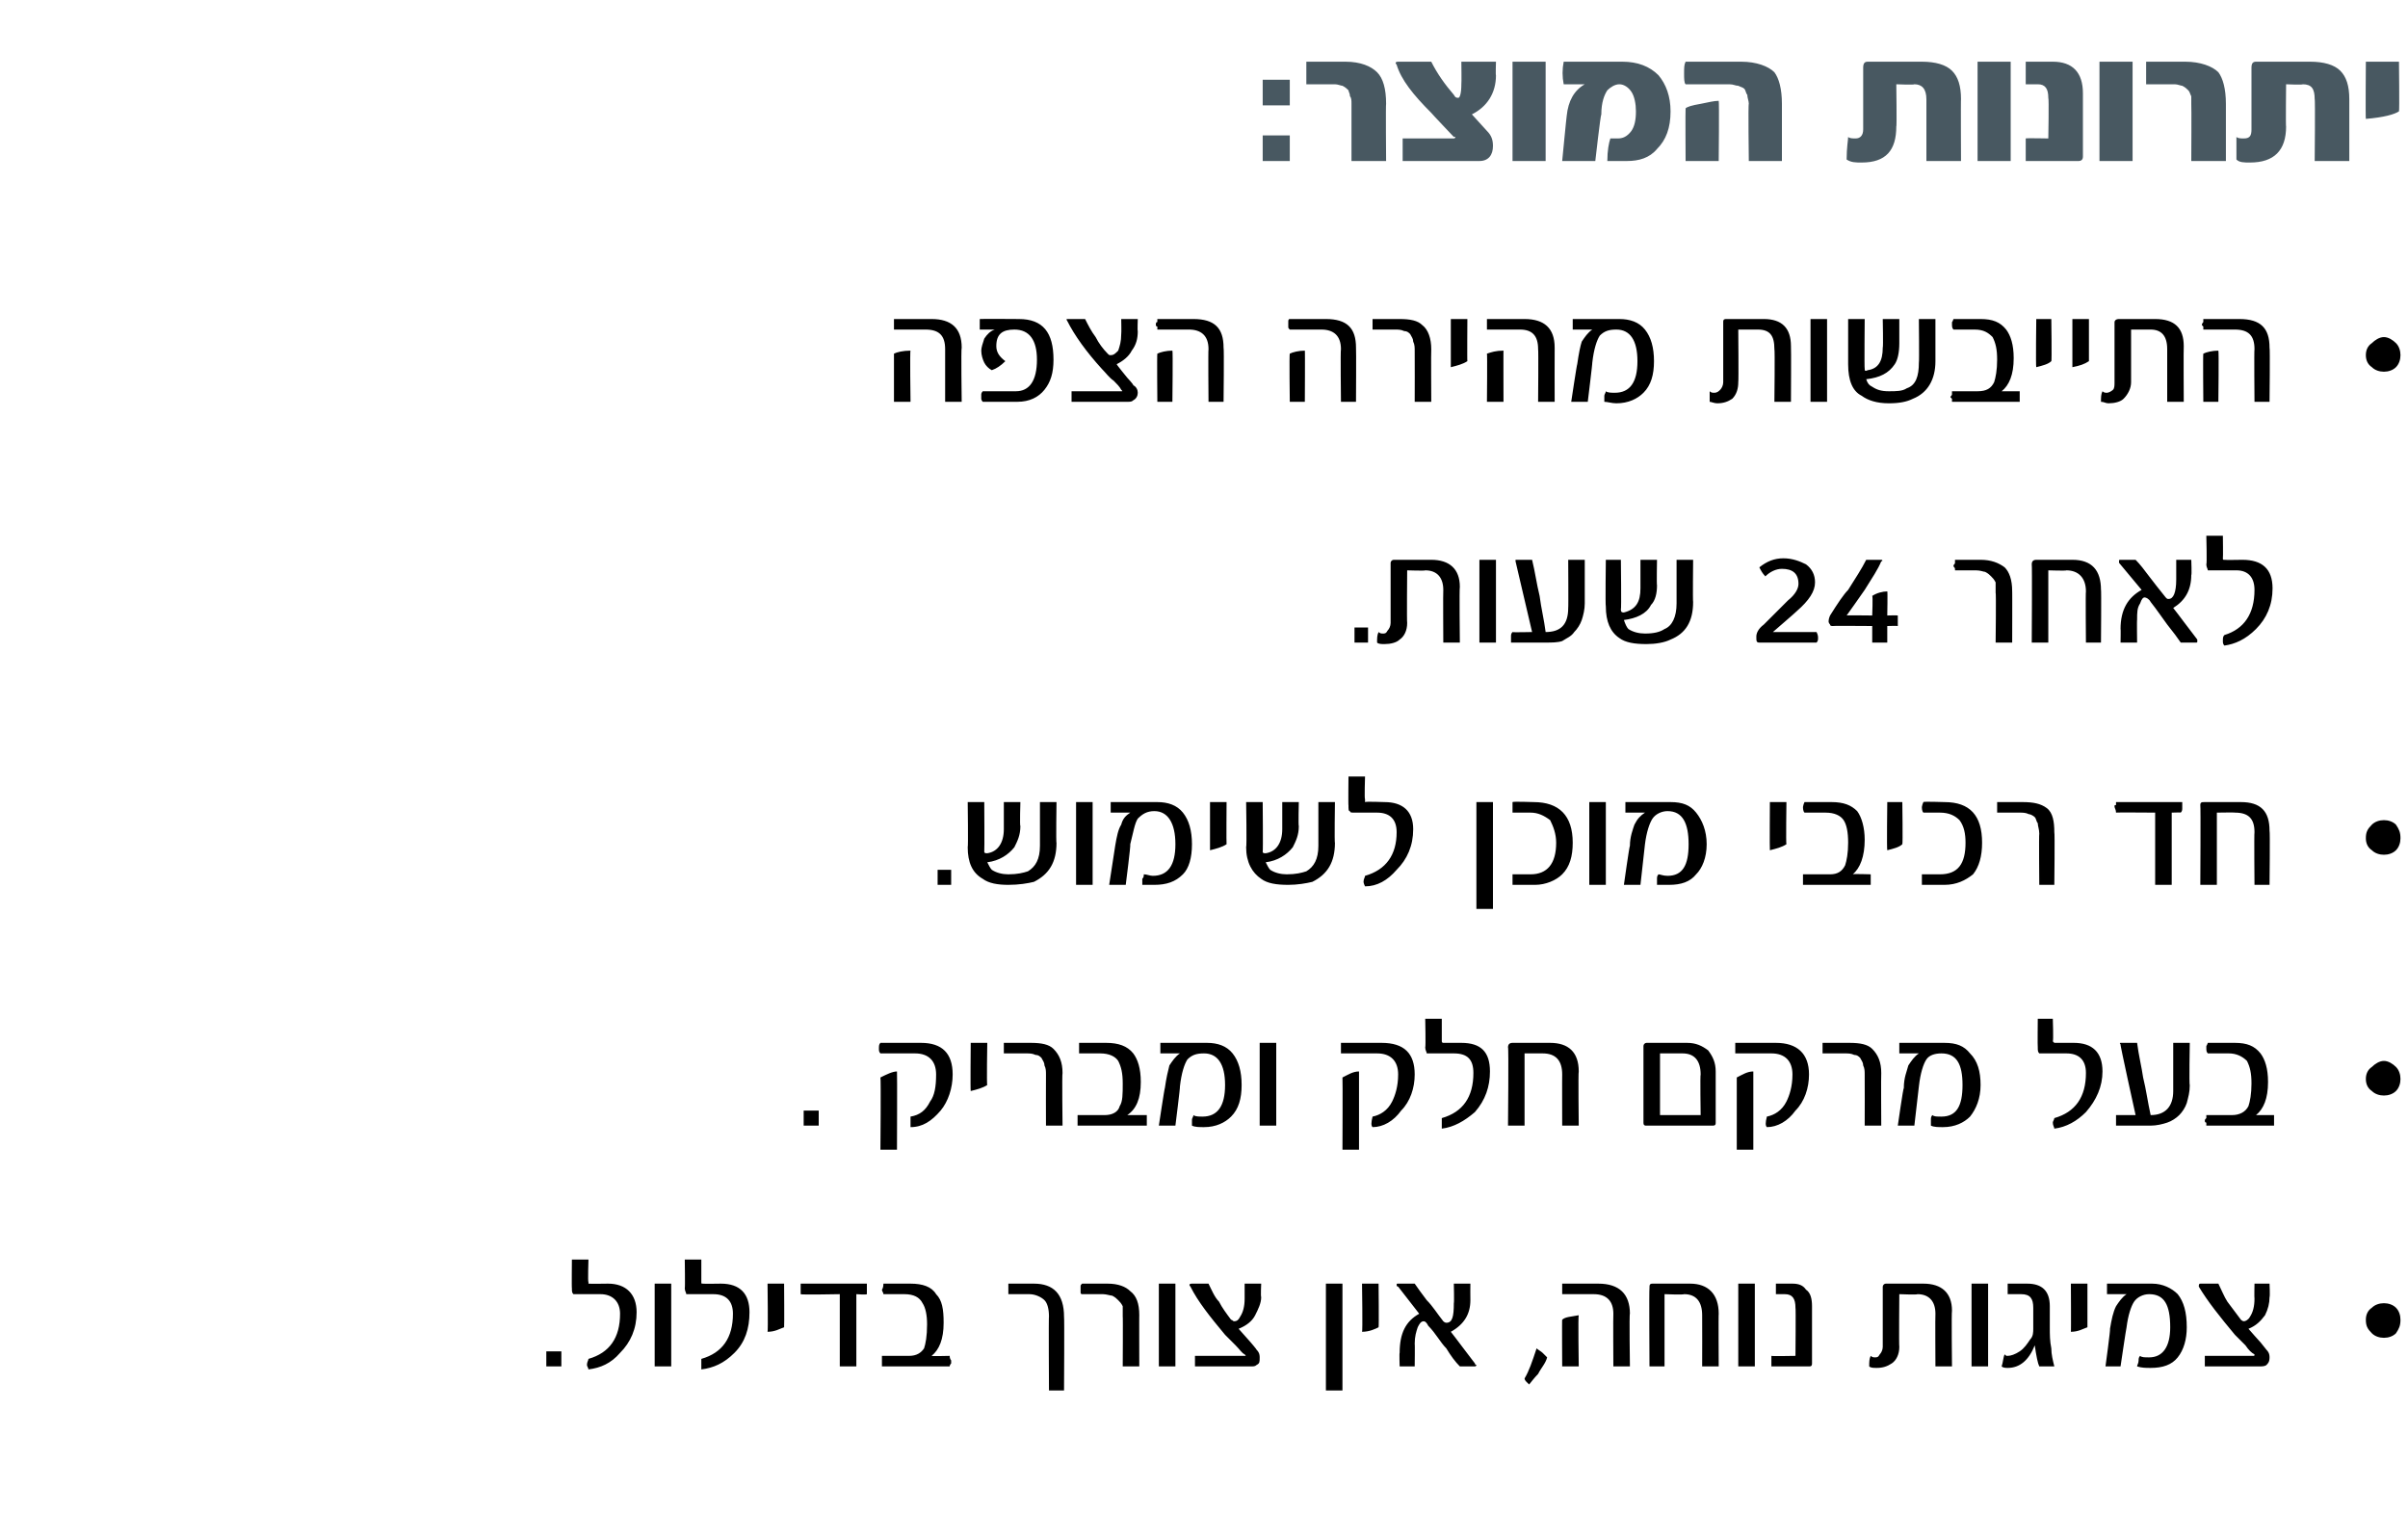 <?xml version="1.0" standalone="no"?><!DOCTYPE svg PUBLIC "-//W3C//DTD SVG 1.1//EN" "http://www.w3.org/Graphics/SVG/1.1/DTD/svg11.dtd"><svg xmlns="http://www.w3.org/2000/svg" version="1.1" width="160px" height="100.6px" viewBox="0 0 160 100.6"><desc>: 24 ,</desc><defs/><g id="Polygon53535"><path d="m37.3 90.8h-1v-1h1v1zm3.1-5.5c1.2 0 1.9.7 1.9 1.9c0 1.1-.4 2-1.1 2.7c-.6.7-1.3 1-2.1 1.1c0-.1-.1-.2-.1-.3c0-.2.1-.3.1-.4c1.4-.4 2.1-1.4 2.1-3c0-.8-.5-1.3-1.3-1.3h-1.8c-.1-.1-.1-.2-.1-.4c-.02.02 0-1.9 0-1.9h1.1s-.05 1.5 0 1.5v.1c.04.02 1.3 0 1.3 0c0 0-.03.02 0 0zm4.2 5.5h-1.1v-5.5h1.1v5.5zm3.3-5.5c1.3 0 1.9.7 1.9 1.9c0 1.1-.3 2-1 2.7c-.7.7-1.4 1-2.2 1.1v-.7c1.4-.4 2.1-1.4 2.1-3c0-.8-.4-1.3-1.3-1.3h-1.8c0-.1-.1-.2-.1-.4c.03.02 0-1.9 0-1.9h1.1v1.5c0 .1 0 .1.1.1c-.01.02 1.2 0 1.2 0c0 0 .02.02 0 0zm4.2 2.9c-.3.1-.6.3-1.1.3c.04.02 0-3.2 0-3.2h1.1s.02 2.88 0 2.9zm5.5-2.6v.4c-.04.05-.7 0-.7 0v4.8h-1.1V86s-2.61.05-2.6 0v-.7h4.4v.3zm5.5 4.5c0 .2.1.3.1.3v.2c-.1.1-.1.2-.1.2h-4.5v-.7h1.8c.5 0 .8-.2 1-.5c.1-.3.2-.8.2-1.6c0-.6-.1-1.1-.3-1.4c-.2-.4-.6-.6-1.2-.6h-1.4c0-.1-.1-.2-.1-.3c0 0 .1-.1.1-.4h1.8c.8 0 1.4.2 1.7.7c.4.4.5 1 .5 1.9c0 1.1-.3 1.8-.8 2.2c-.02.03 1.2 0 1.2 0c0 0 .02.03 0 0zm7.6 2.3h-1s-.03-4.95 0-4.9c0-.5-.1-.9-.3-1.1c-.2-.2-.6-.4-1-.4H67v-.7h1.7c1.3 0 2 .7 2 2.2c.03-.02 0 4.9 0 4.9zm5-1.6h-1.1s.02-3.35 0-3.3v-.7c-.1-.2-.2-.3-.3-.4c-.1-.1-.2-.2-.4-.3c-.1 0-.4-.1-.6-.1h-1.4c-.1 0-.1-.1-.1-.1v-.4c0-.1 0-.1.1-.2h1.7c.7 0 1.2.2 1.5.5c.4.3.6.8.6 1.6c-.01-.03 0 3.4 0 3.4zm2.4 0H77v-5.5h1.1v5.5zm5.7-4.6c0 .4-.2.8-.4 1.2c-.2.4-.6.7-1.1.9l.8.9s.42.49.4.5c.2.2.2.4.2.5c0 .3 0 .4-.2.5c-.1.1-.2.1-.4.1h-3.7v-.7h3.3c.1 0 .1 0 0-.1c-.2-.1-.3-.3-.6-.6l-.7-.7c-1-1.2-1.8-2.2-2.3-3.2c-.1-.1-.1-.2.1-.2h1.1c.2.4.4.9.7 1.2c.2.4.5.8.8 1.2c.1 0 .1.1.2.1c.2 0 .3-.1.4-.3c.2-.3.3-.7.3-1.2v-1h1.1s-.04.86 0 .9zm5.4 6.2h-1.1v-7.1h1.1v7.1zm2.4-4.2c-.2.1-.6.3-1.1.3c.05.02 0-3.2 0-3.2h1.1s.03 2.88 0 2.9zm6.4 2.4c0 .1.1.1.1.1c0 .1-.1.1-.1.1h-1c-.3-.3-.6-.7-.9-1.2c-.4-.4-.7-1-1.2-1.5c-.1-.2-.2-.3-.3-.3c-.2 0-.3.2-.4.4c-.1.3-.2.6-.2 1.1c.02-.03 0 1.5 0 1.5h-1s-.03-.93 0-.9c0-1.3.4-2.1 1.3-2.6l-1.4-1.8c-.1 0-.1-.1-.1-.1c0-.1 0-.1.1-.1h1.1c.2.3.5.7.8 1.1c.4.4.7.9 1.1 1.4c.1.1.2.1.2.1c.4 0 .5-.4.5-1.3c.03-.04 0-1.3 0-1.3h1.1s-.01 1.05 0 1.1c0 .9-.4 1.6-1.3 2.1c.4.5.9 1.2 1.6 2.1zm4.8-.4c-.1.4-.4.7-.6 1.1c-.3.3-.5.6-.6.7l-.2-.2s-.1-.1-.1-.2c.3-.5.5-1.1.8-2c.1.1.3.2.4.3l.3.3zm5.5.6h-1.1s-.02-3.45 0-3.5c0-.8-.4-1.3-1.3-1.3h-2.1v-.7h2.4c1.4 0 2.1.7 2.1 2c-.05-.04 0 3.5 0 3.5zm-3.4 0h-1.1s-.02-3.15 0-3.1c.2-.2.6-.2 1.1-.3c-.05.01 0 3.4 0 3.4zm9.3 0h-1.1s.01-3.39 0-3.4c0-.9-.4-1.4-1.2-1.4c-.04.05-1.3 0-1.3 0v4.8h-1s-.03-5.21 0-5.2c0-.2 0-.3.2-.3h2.5c1.2 0 1.9.7 1.9 2c-.02-.04 0 3.5 0 3.5zm2.4 0h-1.1v-5.5h1.1v5.5zm3.8-.2c0 .2-.1.2-.2.2h-2.5v-.7c.04.03 1.6 0 1.6 0c0 0 .03-3.24 0-3.2c0-.6-.2-.9-.7-.9h-.6v-.7h1.1c.4 0 .7.1.9.4c.3.2.4.6.4 1.1v3.8zm9.3.2h-1.1s-.02-3.5 0-3.5c0-.8-.4-1.3-1.2-1.3c.03.05-1.2 0-1.2 0c0 0-.03 3.49 0 3.5c0 .5-.2.9-.5 1.1c-.3.2-.6.3-1 .3c-.2 0-.4 0-.5-.1c0-.3 0-.5.1-.7c.1.1.2.1.3.1c.1 0 .2 0 .3-.2c.1-.1.2-.3.2-.5v-4c0-.1.1-.2.2-.2h2.5c1.2 0 1.9.6 1.9 1.8c-.04.05 0 3.7 0 3.7zm2.4 0H131v-5.5h1.1v5.5zm3.4 0c-.1-.2-.2-.7-.3-1.4c-.4 1-1 1.5-1.8 1.5c-.1 0-.3 0-.4-.1c.1-.3.1-.6.2-.8c.1.1.1.1.2.1c.2 0 .5-.1.8-.3c.3-.2.5-.5.7-.8c.2-.2.2-.5.2-.7v-1.4c0-.6-.2-.9-.8-.9h-.9v-.7h1.3c1 0 1.5.5 1.5 1.5v1.4c0 .5 0 .9.1 1.4c0 .4.1.8.2 1.2h-1zm3.2-2.6c-.3.1-.6.3-1.1.3c.02.02 0-3.2 0-3.2h1.1v2.9zm6-2.2c.4.5.6 1.2.6 2.2c0 .8-.2 1.5-.6 2c-.4.5-1 .7-1.8.7c-.3 0-.6 0-.9-.1c0-.1.1-.2.1-.4c0-.1 0-.2.1-.3c.1.1.3.1.6.1c.9 0 1.4-.7 1.4-2c0-1.5-.4-2.2-1.4-2.2c-.4 0-.8.2-1 .5c-.2.3-.4.9-.5 1.7c-.02.02-.4 2.6-.4 2.6h-1s.34-2.5.3-2.5c.1-.6.2-1.1.4-1.5c.2-.3.4-.6.7-.8H140v-.7h3c.7 0 1.3.3 1.7.7zm6.1.2c0 .4-.1.8-.3 1.2c-.3.4-.6.7-1.1.9c.02.04.8.9.8.9l.4.5c.2.2.2.4.2.5c0 .3-.1.4-.2.5c-.1.1-.3.1-.5.1h-3.6v-.7h3.2c.1 0 .1 0 .1-.1c-.2-.1-.4-.3-.6-.6l-.7-.7c-1-1.2-1.8-2.2-2.4-3.2c0-.1 0-.2.1-.2h1.2c.2.4.4.9.6 1.2l.9 1.2s.1.1.2.1c.1 0 .3-.1.4-.3c.2-.3.3-.7.3-1.2c-.02 0 0-1 0-1h1s.04.86 0 .9zm8.4.7c.2.2.3.5.3.8c0 .4-.1.6-.3.9c-.2.2-.5.3-.8.3c-.3 0-.6-.1-.8-.3c-.3-.3-.4-.5-.4-.9c0-.3.1-.6.4-.8c.2-.2.5-.3.8-.3c.3 0 .6.1.8.3z" stroke="none" fill="#000"/></g><g id="Polygon53534"><path d="m54.4 74.8h-1v-1h1v1zm6.8-5.5c1.4 0 2.1.7 2.1 2.1c0 .9-.3 1.8-.8 2.4c-.6.7-1.2 1.1-2 1.1v-.7c.6-.1 1-.4 1.3-1c.3-.4.4-1 .4-1.8c0-.9-.5-1.4-1.4-1.4h-2.3c-.1-.1-.1-.2-.1-.3c0-.2 0-.3.1-.4h2.7s-.05-.01 0 0zm-1.6 7.1h-1.1s.04-4.8 0-4.8c.4-.2.8-.4 1.1-.4c.02.04 0 5.2 0 5.2zm6-4.3c-.3.2-.7.3-1.1.4c-.03-.01 0-3.2 0-3.2h1.1s-.05 2.84 0 2.8zm5 2.7h-1.1s-.01-3.38 0-3.4c0-.2 0-.4-.1-.6c0-.2-.1-.3-.2-.5c-.1-.1-.2-.2-.4-.2c-.2-.1-.4-.1-.6-.1h-1.5v-.7h1.8c.7 0 1.2.1 1.5.4c.4.4.6.9.6 1.6c-.04.03 0 3.5 0 3.5zm5.6-.7v.7h-4.6v-.7h1.8c.5 0 .9-.2 1-.6c.2-.3.2-.8.2-1.5c0-.7-.1-1.1-.3-1.5c-.2-.3-.6-.5-1.2-.5h-1.4v-.7h1.8c.8 0 1.4.2 1.8.7c.3.4.5 1 .5 1.9c0 1.1-.3 1.8-.9 2.2h1.3s-.04-.01 0 0zm5.7-4.1c.4.5.6 1.2.6 2.1c0 .9-.2 1.6-.7 2.1c-.4.4-1 .7-1.8.7c-.3 0-.6 0-.8-.1v-.4c0-.1.1-.2.1-.3c.1.1.4.1.6.1c1 0 1.5-.7 1.5-2.1c0-1.4-.5-2.1-1.4-2.1c-.5 0-.8.1-1.1.4c-.2.3-.4.9-.5 1.8c.03-.02-.3 2.6-.3 2.6H77s.38-2.53.4-2.5c.1-.7.2-1.1.3-1.5c.2-.3.4-.6.7-.8h-1.3v-.7h3.1c.7 0 1.3.2 1.7.7zm2.9 4.8h-1.1v-5.5h1.1v5.5zm7-5.5c1.5 0 2.2.7 2.2 2.1c0 .9-.3 1.8-.9 2.4c-.5.7-1.2 1.1-1.9 1.1c-.1-.1-.1-.3 0-.7c.5-.1 1-.4 1.3-1c.2-.4.4-1 .4-1.8c0-.9-.5-1.4-1.4-1.4h-2.4v-.7h2.7s.03-.01 0 0zm-1.5 7.1h-1.1s.02-4.8 0-4.8c.4-.2.7-.4 1.1-.4v5.2zm6.8-7.1c1.3 0 1.9.6 1.9 1.9c0 1-.3 1.9-1 2.7c-.7.6-1.4 1-2.2 1.1v-.7c1.4-.4 2.1-1.4 2.1-3c0-.9-.4-1.3-1.3-1.3h-1.8c0-.1-.1-.2-.1-.4c.04-.02 0-1.9 0-1.9h1.1v1.5s0 .1.1.1h1.2s.03-.01 0 0zm7.8 5.5h-1.1s-.01-3.42 0-3.4c0-.9-.4-1.4-1.3-1.4h-1.2v4.8h-1.1s.05-5.25 0-5.2c0-.2.1-.3.3-.3h2.5c1.2 0 1.9.6 1.9 1.9c-.04.02 0 3.6 0 3.6zm9.1-.2c0 .1 0 .2-.2.2h-4.4c-.1 0-.2 0-.2-.2v-5.1c0-.1.1-.2.2-.2h2.7c.6 0 1 .2 1.4.5c.3.4.5.8.5 1.4v3.4zm-1-.5s-.04-2.72 0-2.7c0-.9-.4-1.4-1.2-1.4h-1.5v4.1h2.7zm5-4.8c1.4 0 2.2.7 2.2 2.1c0 .9-.3 1.8-.9 2.4c-.5.7-1.2 1.1-1.9 1.1c-.1-.1-.1-.3 0-.7c.5-.1 1-.4 1.3-1c.2-.4.4-1 .4-1.8c0-.9-.5-1.4-1.4-1.4h-2.4v-.7h2.7s.02-.01 0 0zm-1.5 7.1h-1.1v-4.8c.4-.2.7-.4 1.1-.4v5.2zm8.5-1.6h-1.1s.01-3.38 0-3.4c0-.2 0-.4-.1-.6c0-.2-.1-.3-.2-.5c-.1-.1-.2-.2-.4-.2c-.2-.1-.4-.1-.6-.1h-1.5v-.7h1.8c.7 0 1.2.1 1.5.4c.4.4.6.9.6 1.6c-.02.03 0 3.5 0 3.5zm5.9-4.8c.5.5.7 1.2.7 2.1c0 .9-.3 1.6-.7 2.1c-.4.4-1 .7-1.8.7c-.3 0-.6 0-.8-.1v-.4c0-.1 0-.2.1-.3c.1.1.3.1.6.1c1 0 1.4-.7 1.4-2.1c0-1.4-.4-2.1-1.4-2.1c-.4 0-.8.1-1 .4c-.2.3-.4.9-.5 1.8l-.3 2.6h-1.1s.36-2.53.4-2.5c0-.7.2-1.1.3-1.5c.2-.3.4-.6.7-.8h-1.3v-.7h3c.8 0 1.3.2 1.7.7zm6.9-.7c1.2 0 1.9.6 1.9 1.9c0 1-.4 1.9-1.1 2.7c-.6.6-1.3 1-2.1 1.1c0-.1-.1-.2-.1-.4c0-.1.1-.2.1-.3c1.4-.4 2.1-1.4 2.1-3c0-.9-.5-1.3-1.3-1.3h-1.8c-.1-.1-.1-.2-.1-.4c-.02-.02 0-1.9 0-1.9h1s.05 1.46 0 1.5l.1.1h1.3s-.03-.01 0 0zm7.7 2.8c0 .5-.1.8-.2 1.2c-.1.3-.3.6-.5.8c-.2.2-.5.4-.8.5c-.3.1-.7.2-1.1.2h-2.3v-.7h1.3s-1.05-4.74-1-4.7c-.1-.1 0-.1 0-.1h1.1c.1.8.3 1.6.4 2.3c.2.8.3 1.6.5 2.5c1 0 1.5-.6 1.5-1.6v-3.2h1.1s-.05 2.82 0 2.8zm5.6 2v.7h-4.5v-.2c-.1 0-.1-.1-.1-.1c0-.1 0-.1.1-.2v-.2h1.7c.5 0 .9-.2 1.1-.6c.1-.3.2-.8.2-1.5c0-.7-.1-1.1-.3-1.5c-.3-.3-.7-.5-1.2-.5h-1.4c-.1-.1-.1-.2-.1-.4s0 0 .1-.3h1.8c.8 0 1.3.2 1.7.7c.3.4.5 1 .5 1.9c0 1.1-.3 1.8-.8 2.2h1.2s0-.01 0 0zm8.1-3.2c.2.2.3.5.3.8c0 .3-.1.6-.3.8c-.2.2-.5.3-.8.3c-.3 0-.6-.1-.8-.3c-.3-.2-.4-.5-.4-.8c0-.3.1-.6.4-.8c.2-.2.5-.4.8-.4c.3 0 .6.2.8.4z" stroke="none" fill="#000"/></g><g id="Polygon53533"><path d="m63.2 58.8h-.9v-1h.9v1zm7-2.8c0 1.3-.5 2.1-1.5 2.6c-.4.1-1 .2-1.7.2c-.7 0-1.3-.1-1.7-.4c-.7-.4-1-1.1-1-2.1c.04.01 0-3 0-3h1.1s.02 3.26 0 3.3c0 .1.1.1.2.1c.7-.1 1.1-.7 1.1-1.6v-1.8h1.1s-.05 1.59 0 1.6c0 .6-.2 1-.4 1.4c-.4.5-1 .9-1.8 1c.1.2.2.4.3.5c.3.2.7.3 1.1.3c.6 0 1-.1 1.3-.2c.5-.3.8-.8.8-1.7v-2.9h1.1s-.04 2.74 0 2.7zm2.4 2.8h-1.1v-5.5h1.1v5.5zm6-4.8c.4.5.6 1.2.6 2.1c0 .9-.2 1.6-.6 2c-.5.5-1.1.7-1.9.7h-.8v-.4c.1-.1.1-.2.1-.3c.2 0 .4.1.6.1c1 0 1.5-.7 1.5-2.1c0-1.4-.5-2.2-1.4-2.2c-.5 0-.8.2-1.1.5c-.2.3-.3.9-.5 1.7c.04.05-.3 2.7-.3 2.7h-1.1l.4-2.6c.1-.6.2-1.1.4-1.4c.1-.4.3-.6.6-.8h-1.3v-.7h3.1c.7 0 1.3.2 1.7.7zm2.9 2.1c-.3.2-.7.3-1.1.4v-3.2h1.1s-.02 2.81 0 2.8zm7.2-.1c0 1.3-.5 2.1-1.5 2.6c-.4.1-1 .2-1.6.2c-.8 0-1.4-.1-1.8-.4c-.6-.4-1-1.1-1-2.1c.05.01 0-3 0-3h1.1s.03 3.26 0 3.3c0 .1.1.1.2.1c.7-.1 1.1-.7 1.1-1.6v-1.8h1.1s-.04 1.59 0 1.6c0 .6-.2 1-.4 1.4c-.4.5-1 .9-1.8 1c.1.2.2.4.3.5c.3.2.7.3 1.1.3c.6 0 1-.1 1.3-.2c.5-.3.8-.8.8-1.7v-2.9h1.1s-.04 2.74 0 2.7zm3.3-2.7c1.2 0 1.9.6 1.9 1.8c0 1.1-.4 2-1.1 2.7c-.6.7-1.3 1.1-2.1 1.1c0 0-.1-.2-.1-.3c0-.2.1-.3.1-.4c1.4-.4 2.1-1.4 2.1-2.9c0-.9-.5-1.3-1.3-1.3H90c-.2 0-.3 0-.3-.1c-.1 0-.1-.1-.1-.4c-.02.05 0-1.9 0-1.9h1.1s-.05 1.53 0 1.5v.2c.04-.05 1.3 0 1.3 0c0 0-.03-.05 0 0zm7.2 7.1h-1.1v-7.1h1.1v7.1zm2.7-7.1c1.7 0 2.6.9 2.6 2.7c0 .9-.2 1.6-.7 2.1c-.4.4-1.1.7-1.8.7h-1.5v-.7h1.2c1.1 0 1.7-.7 1.7-2.1c0-.6-.2-1.1-.4-1.5c-.4-.3-.8-.5-1.3-.5h-1.2v-.7c.01-.05 1.4 0 1.4 0c0 0 .02-.05 0 0zm4.8 5.5h-1.1v-5.5h1.1v5.5zm6-4.8c.4.5.7 1.2.7 2.1c0 .9-.3 1.6-.7 2c-.4.5-1 .7-1.8.7h-.8v-.4c0-.1 0-.2.1-.3c.1 0 .3.1.6.1c1 0 1.4-.7 1.4-2.1c0-1.4-.4-2.2-1.4-2.2c-.4 0-.8.2-1 .5c-.2.3-.4.9-.5 1.7l-.3 2.7h-1.1s.36-2.57.4-2.6c0-.6.2-1.1.3-1.4c.2-.4.4-.6.7-.8H108v-.7h3c.8 0 1.3.2 1.7.7zm6 2.1c-.3.2-.7.3-1.1.4c-.02-.05 0-3.2 0-3.2h1.1s-.04 2.81 0 2.8zm5.6 2v.7h-4.5v-.7h1.8c.5 0 .8-.2 1-.6c.1-.3.2-.8.2-1.5c0-.7-.1-1.2-.3-1.5c-.2-.3-.6-.5-1.2-.5h-1.4c-.1-.1-.1-.3-.1-.4c0 .1 0-.1.1-.3h1.8c.8 0 1.3.2 1.7.6c.3.4.5 1.1.5 1.9c0 1.1-.3 1.9-.8 2.3c-.04-.04 1.2 0 1.2 0c0 0 .01-.04 0 0zm2.1-2c-.2.2-.6.3-1 .4c-.04-.05 0-3.2 0-3.2h1s.04 2.81 0 2.8zm2.8-2.8c1.7 0 2.5.9 2.5 2.7c0 .9-.2 1.6-.6 2.1c-.5.4-1.1.7-1.9.7h-1.5v-.7h1.2c1.2 0 1.7-.7 1.7-2.1c0-.6-.1-1.1-.4-1.5c-.3-.3-.7-.5-1.3-.5h-1.1c-.1-.1-.1-.3-.1-.4c0 .1 0-.1.1-.3c-.04-.05 1.4 0 1.4 0c0 0-.02-.05 0 0zm7.3 5.5h-1s-.03-3.41 0-3.4c0-.3-.1-.5-.1-.7c-.1-.1-.1-.3-.2-.4c-.1-.1-.3-.2-.4-.2c-.2-.1-.4-.1-.6-.1h-1.5v-.7h1.7c.7 0 1.2.1 1.6.4c.4.3.5.9.5 1.6c.04 0 0 3.5 0 3.5zm8.5-5.2v.1c0 .1 0 .2-.1.3c.05-.02-.6 0-.6 0v4.8h-1.1V54s-2.62-.02-2.6 0c0-.2-.1-.3-.1-.4c0-.1 0-.1.1-.1v-.2h4.4v.3zm5.8 5.2h-1s-.03-3.46 0-3.5c0-.9-.4-1.3-1.3-1.3c.02-.02-1.2 0-1.2 0v4.8h-1.1s.03-5.28 0-5.3c0-.2.1-.2.3-.2h2.4c1.3 0 1.9.6 1.9 1.9c.04-.01 0 3.6 0 3.6zm8.4-4c.2.3.3.5.3.9c0 .3-.1.6-.3.8c-.2.2-.5.3-.8.3c-.3 0-.6-.1-.8-.3c-.3-.2-.4-.5-.4-.8c0-.4.1-.6.4-.9c.2-.2.5-.3.8-.3c.3 0 .6.1.8.3z" stroke="none" fill="#000"/></g><g id="Polygon53532"><path d="m90.9 42.7h-.9v-1h.9v1zm6.1 0h-1.1s-.02-3.5 0-3.5c0-.8-.4-1.3-1.2-1.3c.03.04-1.2 0-1.2 0c0 0-.03 3.49 0 3.5c0 .5-.2.9-.5 1.1c-.2.2-.6.3-1 .3c-.2 0-.4 0-.5-.1c0-.3 0-.5.1-.7c.1.1.2.1.3.1c.1 0 .2 0 .3-.2c.1-.1.2-.3.2-.5v-4c0-.1.1-.2.2-.2h2.5c1.2 0 1.9.6 1.9 1.8c-.04.04 0 3.7 0 3.7zm2.4 0h-1.1v-5.5h1.1v5.5zm5.9-2.6c0 .4-.1.8-.2 1.1c-.1.3-.3.6-.5.8c-.2.3-.5.4-.8.6c-.3.1-.7.1-1.1.1h-2.3v-.4c0-.1 0-.2.1-.3c-.04.03 1.3 0 1.3 0l-1.1-4.7v-.1h1.1c.2.8.3 1.6.5 2.4c.1.8.3 1.6.4 2.4c1 0 1.5-.5 1.5-1.6c.02.03 0-3.2 0-3.2h1.1v2.9zm7.2-.1c0 1.3-.5 2.1-1.5 2.5c-.4.2-1 .3-1.6.3c-.8 0-1.4-.1-1.8-.4c-.6-.4-.9-1.1-.9-2.1c-.04-.03 0-3.1 0-3.1h1s.04 3.33 0 3.3c0 .2.1.2.2.2c.8-.2 1.1-.7 1.1-1.6v-1.9h1.1s-.03 1.66 0 1.7c0 .5-.1 1-.4 1.3c-.3.6-1 .9-1.8 1c.1.3.2.5.3.6c.3.2.7.3 1.1.3c.6 0 1-.1 1.3-.3c.5-.2.8-.8.8-1.7v-2.9h1.1s-.03 2.8 0 2.8zm8.2 2c.1.2.1.3.1.4c0 .1 0 .2-.1.3h-3.8c-.2 0-.2-.1-.2-.4c0-.2.1-.5.5-.8l1.6-1.6c.5-.4.7-.8.7-1.1c0-.7-.4-1-1.1-1c-.4 0-.8.2-1.1.5c-.2-.2-.3-.4-.4-.6c.5-.4 1-.6 1.6-.6c.6 0 1.1.2 1.5.4c.4.3.6.7.6 1.2c0 .6-.4 1.2-1.2 1.9c.01.01-1.6 1.4-1.6 1.4h2.9s.03.03 0 0zm5.4-.8v.4c-.04-.02-.7 0-.7 0v1.1h-1v-1.1s-2.64-.02-2.6 0c-.1 0-.2 0-.2-.1c0 0-.1-.1-.1-.2c0-.2.1-.4.1-.4c.5-.8.9-1.4 1.2-1.7c.5-.8.9-1.4 1.2-2h1c.1 0 .1.1 0 .1c-.2.5-.6 1.1-1.1 1.9c-.5.7-.9 1.3-1.2 1.7c-.05-.02 1.7 0 1.7 0c0 0 .05-1.3 0-1.3c.3-.2.7-.3 1-.3c.03-.04 0 1.6 0 1.6c0 0 .66-.02.7 0v.3zm7.6 1.5h-1.1s.04-3.35 0-3.3v-.7c-.1-.2-.2-.3-.3-.4c-.1-.1-.2-.2-.4-.3c-.1 0-.3-.1-.6-.1h-1.4v-.1c0-.1-.1-.1-.1-.2c0-.1.1-.1.1-.2v-.2h1.7c.7 0 1.2.2 1.6.5c.3.3.5.8.5 1.6c.01-.04 0 3.4 0 3.4zm5.9 0h-1s-.03-3.39 0-3.4c0-.9-.5-1.4-1.3-1.4c.01.04-1.2 0-1.2 0v4.8H135s.03-5.22 0-5.2c0-.2.1-.3.3-.3h2.4c1.3 0 1.9.7 1.9 2c.03-.05 0 3.5 0 3.5zm6.4-.2v.1c0 .1 0 .1-.1.1h-1c-.2-.3-.5-.7-.9-1.2c-.3-.4-.7-1-1.1-1.5c-.1-.2-.3-.3-.4-.3c-.1 0-.2.1-.3.4c-.2.3-.2.6-.2 1.1c-.02-.03 0 1.5 0 1.5h-1.1s.02-.94 0-.9c0-1.3.5-2.1 1.4-2.6l-1.5-1.8v-.1c0-.1 0-.1.1-.1h1c.3.3.6.7.9 1.1c.3.4.7.9 1.1 1.4c.1.1.1.1.2.1c.3 0 .5-.4.5-1.3v-1.3h1s.04 1.05 0 1c0 1-.4 1.7-1.2 2.2c.4.5.9 1.2 1.6 2.1zm3-5.3c1.3 0 2 .6 2 1.9c0 1.1-.4 2-1.1 2.7c-.7.7-1.4 1-2.1 1.1c-.1-.1-.1-.2-.1-.3c0-.2 0-.3.1-.4c1.3-.4 2-1.4 2-3c0-.8-.4-1.3-1.2-1.3h-1.9c0-.1-.1-.2-.1-.4c.05.01 0-1.9 0-1.9h1.1s.02 1.49 0 1.5c0 .1 0 .1.1.1c0 .02 1.2 0 1.2 0c0 0 .03.02 0 0z" stroke="none" fill="#000"/></g><g id="Polygon53531"><path d="m63.9 26.7h-1.1v-3.5c0-.9-.4-1.3-1.3-1.3h-2.1v-.7h2.5c1.3 0 2 .6 2 1.9c-.05.02 0 3.6 0 3.6zm-3.4 0h-1.1v-3.2c.2-.1.6-.2 1.1-.2c-.05-.03 0 3.4 0 3.4zm7.2-5.5c1.6 0 2.3.9 2.3 2.7c0 .9-.2 1.5-.6 2c-.4.5-1 .8-1.8.8h-2.3c-.1-.1-.1-.2-.1-.2v-.3s0-.1.1-.2h2.2c.9 0 1.4-.7 1.4-2.1c0-1.3-.5-2-1.5-2c-.8 0-1.2.3-1.2 1.1c0 .4.2.7.6 1c-.3.3-.6.5-.9.6c-.2-.1-.4-.3-.5-.5c-.1-.2-.2-.5-.2-.8c0-.2.1-.5.2-.8c.2-.3.4-.5.7-.6h-1v-.7c.02-.02 2.6 0 2.6 0c0 0-.01-.02 0 0zm7.9.8c0 .5-.1.9-.4 1.3c-.2.4-.6.7-1 .9c-.04 0 .7.9.7.9c0 0 .43.46.4.5c.2.1.3.3.3.5c0 .2-.1.4-.3.5c-.1.1-.2.1-.4.1h-3.7v-.7h3.3c.1 0 .1 0 0-.1c-.1-.2-.3-.4-.5-.6c-.3-.2-.5-.5-.8-.8c-1-1.1-1.8-2.2-2.3-3.2c-.1-.1 0-.1.1-.1h1.1c.2.4.4.8.7 1.2c.2.4.5.8.8 1.1c.1.1.1.1.2.1c.2 0 .3-.1.5-.3c.1-.3.2-.6.2-1.1c.02-.04 0-1 0-1h1.1s-.03.82 0 .8zm5.7 4.7h-1s-.03-3.49 0-3.5c0-.9-.5-1.3-1.3-1.3h-2.1v-.2c-.1 0-.1-.1-.1-.1c0-.1 0-.2.1-.2v-.2h2.4c1.4 0 2 .6 2 1.9c.04.02 0 3.6 0 3.6zm-3.4 0h-1s-.03-3.19 0-3.2c.2-.1.6-.2 1-.2c.04-.03 0 3.4 0 3.4zm12.2 0h-1s-.04-3.49 0-3.5c0-.9-.5-1.3-1.3-1.3h-2.1c-.1-.1-.1-.1-.1-.2v-.3c0-.1 0-.2.1-.2h2.4c1.4 0 2 .6 2 1.9c.02.02 0 3.6 0 3.6zm-3.4 0h-1s-.04-3.19 0-3.2c.2-.1.6-.2 1-.2c.02-.03 0 3.4 0 3.4zm8.4 0H94s.01-3.38 0-3.4c0-.2 0-.4-.1-.6c0-.2-.1-.3-.2-.5c-.1-.1-.2-.2-.4-.2c-.2-.1-.4-.1-.6-.1h-1.5v-.7h1.8c.7 0 1.2.1 1.5.4c.4.3.6.9.6 1.6c-.02.03 0 3.5 0 3.5zm2.4-2.7c-.3.2-.7.3-1.1.4v-3.2h1.1s-.02 2.84 0 2.8zm5.8 2.7h-1.1s.03-3.49 0-3.5c0-.9-.4-1.3-1.2-1.3h-2.2v-.7h2.5c1.3 0 2 .6 2 1.9c-.01.02 0 3.6 0 3.6zm-3.4 0h-1.1s.03-3.19 0-3.2c.3-.1.6-.2 1.1-.2c-.01-.03 0 3.4 0 3.4zm9.4-4.8c.4.5.6 1.2.6 2.1c0 .9-.2 1.6-.7 2.1c-.4.4-1 .7-1.8.7c-.3 0-.6-.1-.8-.1v-.4c0-.1.1-.2.1-.3c.1.1.4.1.6.1c1 0 1.5-.7 1.5-2.1c0-1.4-.5-2.1-1.4-2.1c-.5 0-.8.1-1.1.4c-.2.3-.4.9-.5 1.8c.02-.02-.3 2.6-.3 2.6h-1.1s.38-2.54.4-2.5c.1-.7.2-1.2.3-1.5c.2-.3.4-.6.7-.8h-1.3v-.7h3.1c.7 0 1.3.2 1.7.7zm9.7 4.8h-1.1s.04-3.53 0-3.5c0-.9-.3-1.3-1.1-1.3h-1.3s.03 3.45 0 3.5c0 .4-.1.8-.4 1.1c-.3.2-.6.3-1 .3c-.2 0-.4-.1-.5-.1v-.7c.1.1.2.1.3.1c.2 0 .3-.1.4-.2c.1-.1.2-.3.2-.5v-4c0-.1 0-.2.2-.2h2.5c1.2 0 1.8.6 1.8 1.8c.02.01 0 3.7 0 3.7zm2.4 0h-1.1v-5.5h1.1v5.5zm7.2-2.7c0 1.2-.5 2.1-1.5 2.5c-.4.2-.9.3-1.6.3c-.8 0-1.4-.2-1.8-.5c-.6-.3-.9-1-.9-2.1v-3h1.1s-.03 3.29 0 3.3c0 .1 0 .2.2.1c.7-.1 1-.6 1-1.5c.04-.03 0-1.9 0-1.9h1.1v1.6c0 .6-.1 1.1-.3 1.4c-.4.6-1 .9-1.9 1c.1.3.2.4.4.5c.3.2.6.3 1.1.3c.5 0 .9 0 1.2-.2c.6-.2.8-.8.8-1.7c.03 0 0-2.9 0-2.9h1.1v2.8zm5.6 2v.7h-4.5v-.2l-.1-.1c0-.1.1-.1.1-.2v-.2h1.7c.6 0 .9-.2 1.1-.6c.1-.3.2-.8.2-1.5c0-.7-.1-1.1-.3-1.5c-.3-.3-.6-.5-1.2-.5h-1.4c-.1-.1-.1-.2-.1-.4s0 0 .1-.3h1.8c.8 0 1.3.2 1.7.7c.3.4.5 1 .5 1.9c0 1.1-.3 1.8-.8 2.2h1.2s0-.01 0 0zm2.1-2c-.2.2-.6.3-1 .4c-.04-.02 0-3.2 0-3.2h1s.04 2.84 0 2.8zm2.5 0c-.3.2-.6.3-1.1.4v-3.2h1.1v2.8zm6.3 2.7H144v-3.5c0-.9-.4-1.3-1.1-1.3h-1.3v3.5c0 .4-.2.8-.5 1.1c-.2.2-.6.3-1 .3c-.2 0-.3-.1-.5-.1c0-.3 0-.5.1-.7c.1.1.2.1.3.1c.1 0 .3-.1.4-.2c.1-.1.1-.3.1-.5v-4c0-.1.1-.2.3-.2h2.4c1.3 0 1.9.6 1.9 1.8c-.02.01 0 3.7 0 3.7zm5.7 0h-1s-.03-3.49 0-3.5c0-.9-.4-1.3-1.3-1.3h-2.1v-.2l-.1-.1c0-.1.1-.2.1-.2v-.2h2.4c1.4 0 2 .6 2 1.9c.04.02 0 3.6 0 3.6zm-3.4 0h-1s-.03-3.19 0-3.2c.2-.1.6-.2 1-.2c.04-.03 0 3.4 0 3.4zm11.8-3.9c.2.2.3.5.3.8c0 .3-.1.6-.3.8c-.2.2-.5.3-.8.3c-.3 0-.6-.1-.8-.3c-.3-.2-.4-.5-.4-.8c0-.3.1-.6.4-.8c.2-.2.5-.4.8-.4c.3 0 .6.2.8.4z" stroke="none" fill="#000"/></g><g id="Polygon53530"><path d="m85.7 7h-1.8V5.3h1.8v1.7zm0 3.7h-1.8V9h1.8v1.7zm6.4 0h-2.3V6.9c0-.2 0-.4-.1-.5c0-.2-.1-.3-.1-.4c-.1-.1-.2-.2-.4-.3c-.1 0-.3-.1-.5-.1h-1.9V4.1h2.6c1 0 1.7.3 2.1.7c.4.4.6 1.1.6 2.1c-.03-.03 0 3.8 0 3.8zM99.4 5c0 1.2-.6 2.1-1.6 2.6l1 1.1c.3.3.4.6.4 1c0 .6-.3 1-.9 1h-5.1V9.2h3.4c.1 0 .1-.1.1-.1c-.05-.03-.1 0-.1 0c0 0-1.51-1.59-1.5-1.6c-1.2-1.2-2-2.2-2.3-3.2c-.1-.1-.1-.2.1-.2h2.2c.4.8.9 1.5 1.5 2.2c.1.2.2.2.3.2c.1 0 .2-.3.2-.9c.02.01 0-1.5 0-1.5h2.3s-.03.93 0 .9zm3.3 5.7h-2.2V4.1h2.2v6.6zm7.5-5.7c.5.6.8 1.4.8 2.4c0 1.1-.3 1.9-.9 2.5c-.5.6-1.2.8-2 .8h-1.3c0-.7.1-1.2.2-1.5h.5c.3 0 .6-.1.9-.5c.2-.3.3-.7.3-1.3c0-.5-.1-1-.3-1.3c-.2-.3-.5-.5-.8-.5c-.3 0-.6.2-.8.4c-.2.3-.4.8-.4 1.6c-.05 0-.4 3.1-.4 3.1h-2.2s.29-3.01.3-3c.1-1 .5-1.7 1.2-2.1h-1.4c-.1-.5-.1-1 0-1.5h3.9c1 0 1.8.3 2.4.9zm8.2 5.7h-2.2s-.05-3.83 0-3.8c0-.2-.1-.4-.1-.6c-.1-.1-.1-.3-.2-.4c-.1-.1-.2-.1-.4-.2c-.2 0-.3-.1-.6-.1H112c-.1-.1-.1-.4-.1-.7c0-.4 0-.6.1-.8h3.7c1 0 1.8.3 2.2.7c.3.4.5 1.1.5 2.1v3.8zm-4.2 0H112s-.02-3.48 0-3.5c.1-.1.4-.2 1-.3c.5-.1.9-.2 1.2-.2c.04.05 0 4 0 4zm16.1 0H128V6.6c0-.7-.3-1-.8-1c-.01.05-1.2 0-1.2 0c0 0 .04 2.85 0 2.8c0 1.6-.7 2.4-2.3 2.4c-.4 0-.7 0-1-.2c0-.8.1-1.3.1-1.5c.1.1.3.1.5.1c.3 0 .5-.2.5-.6V4.5c0-.3.1-.4.3-.4h3.6c.9 0 1.6.2 2 .6c.4.4.6 1 .6 1.9c-.02-.05 0 4.1 0 4.1zm3.3 0h-2.2V4.1h2.2v6.6zm4.8-.3c0 .2-.1.3-.3.3h-3.5V9.2c-.01-.03 1.5 0 1.5 0c0 0 .05-2.66 0-2.7c0-.6-.2-.9-.7-.9h-.8V4.1h1.8c1.3 0 2 .7 2 2.1v4.2zm3.3.3h-2.2V4.1h2.2v6.6zm6.2 0h-2.3s.02-3.76 0-3.8v-.5c-.1-.2-.1-.3-.2-.4c-.1-.1-.2-.2-.4-.3c-.1 0-.3-.1-.5-.1h-1.9V4.1h2.6c1 0 1.8.3 2.2.7c.3.4.5 1.1.5 2.1v3.8zm8.2 0h-2.3s.04-4.15 0-4.1c0-.7-.2-1-.8-1c.02.05-1.1 0-1.1 0c0 0-.03 2.85 0 2.8c0 1.6-.8 2.4-2.4 2.4c-.4 0-.7 0-.9-.2V9.1c.1.1.3.1.5.1c.4 0 .5-.2.5-.6V4.5c0-.3.1-.4.3-.4h3.6c.9 0 1.6.2 2 .6c.4.4.6 1 .6 1.9v4.1zm3.3-3.3c-.3.2-1 .4-2.2.5c-.03.03 0-3.8 0-3.8h2.2s.04 3.3 0 3.3z" stroke="none" fill="#485861"/></g></svg>